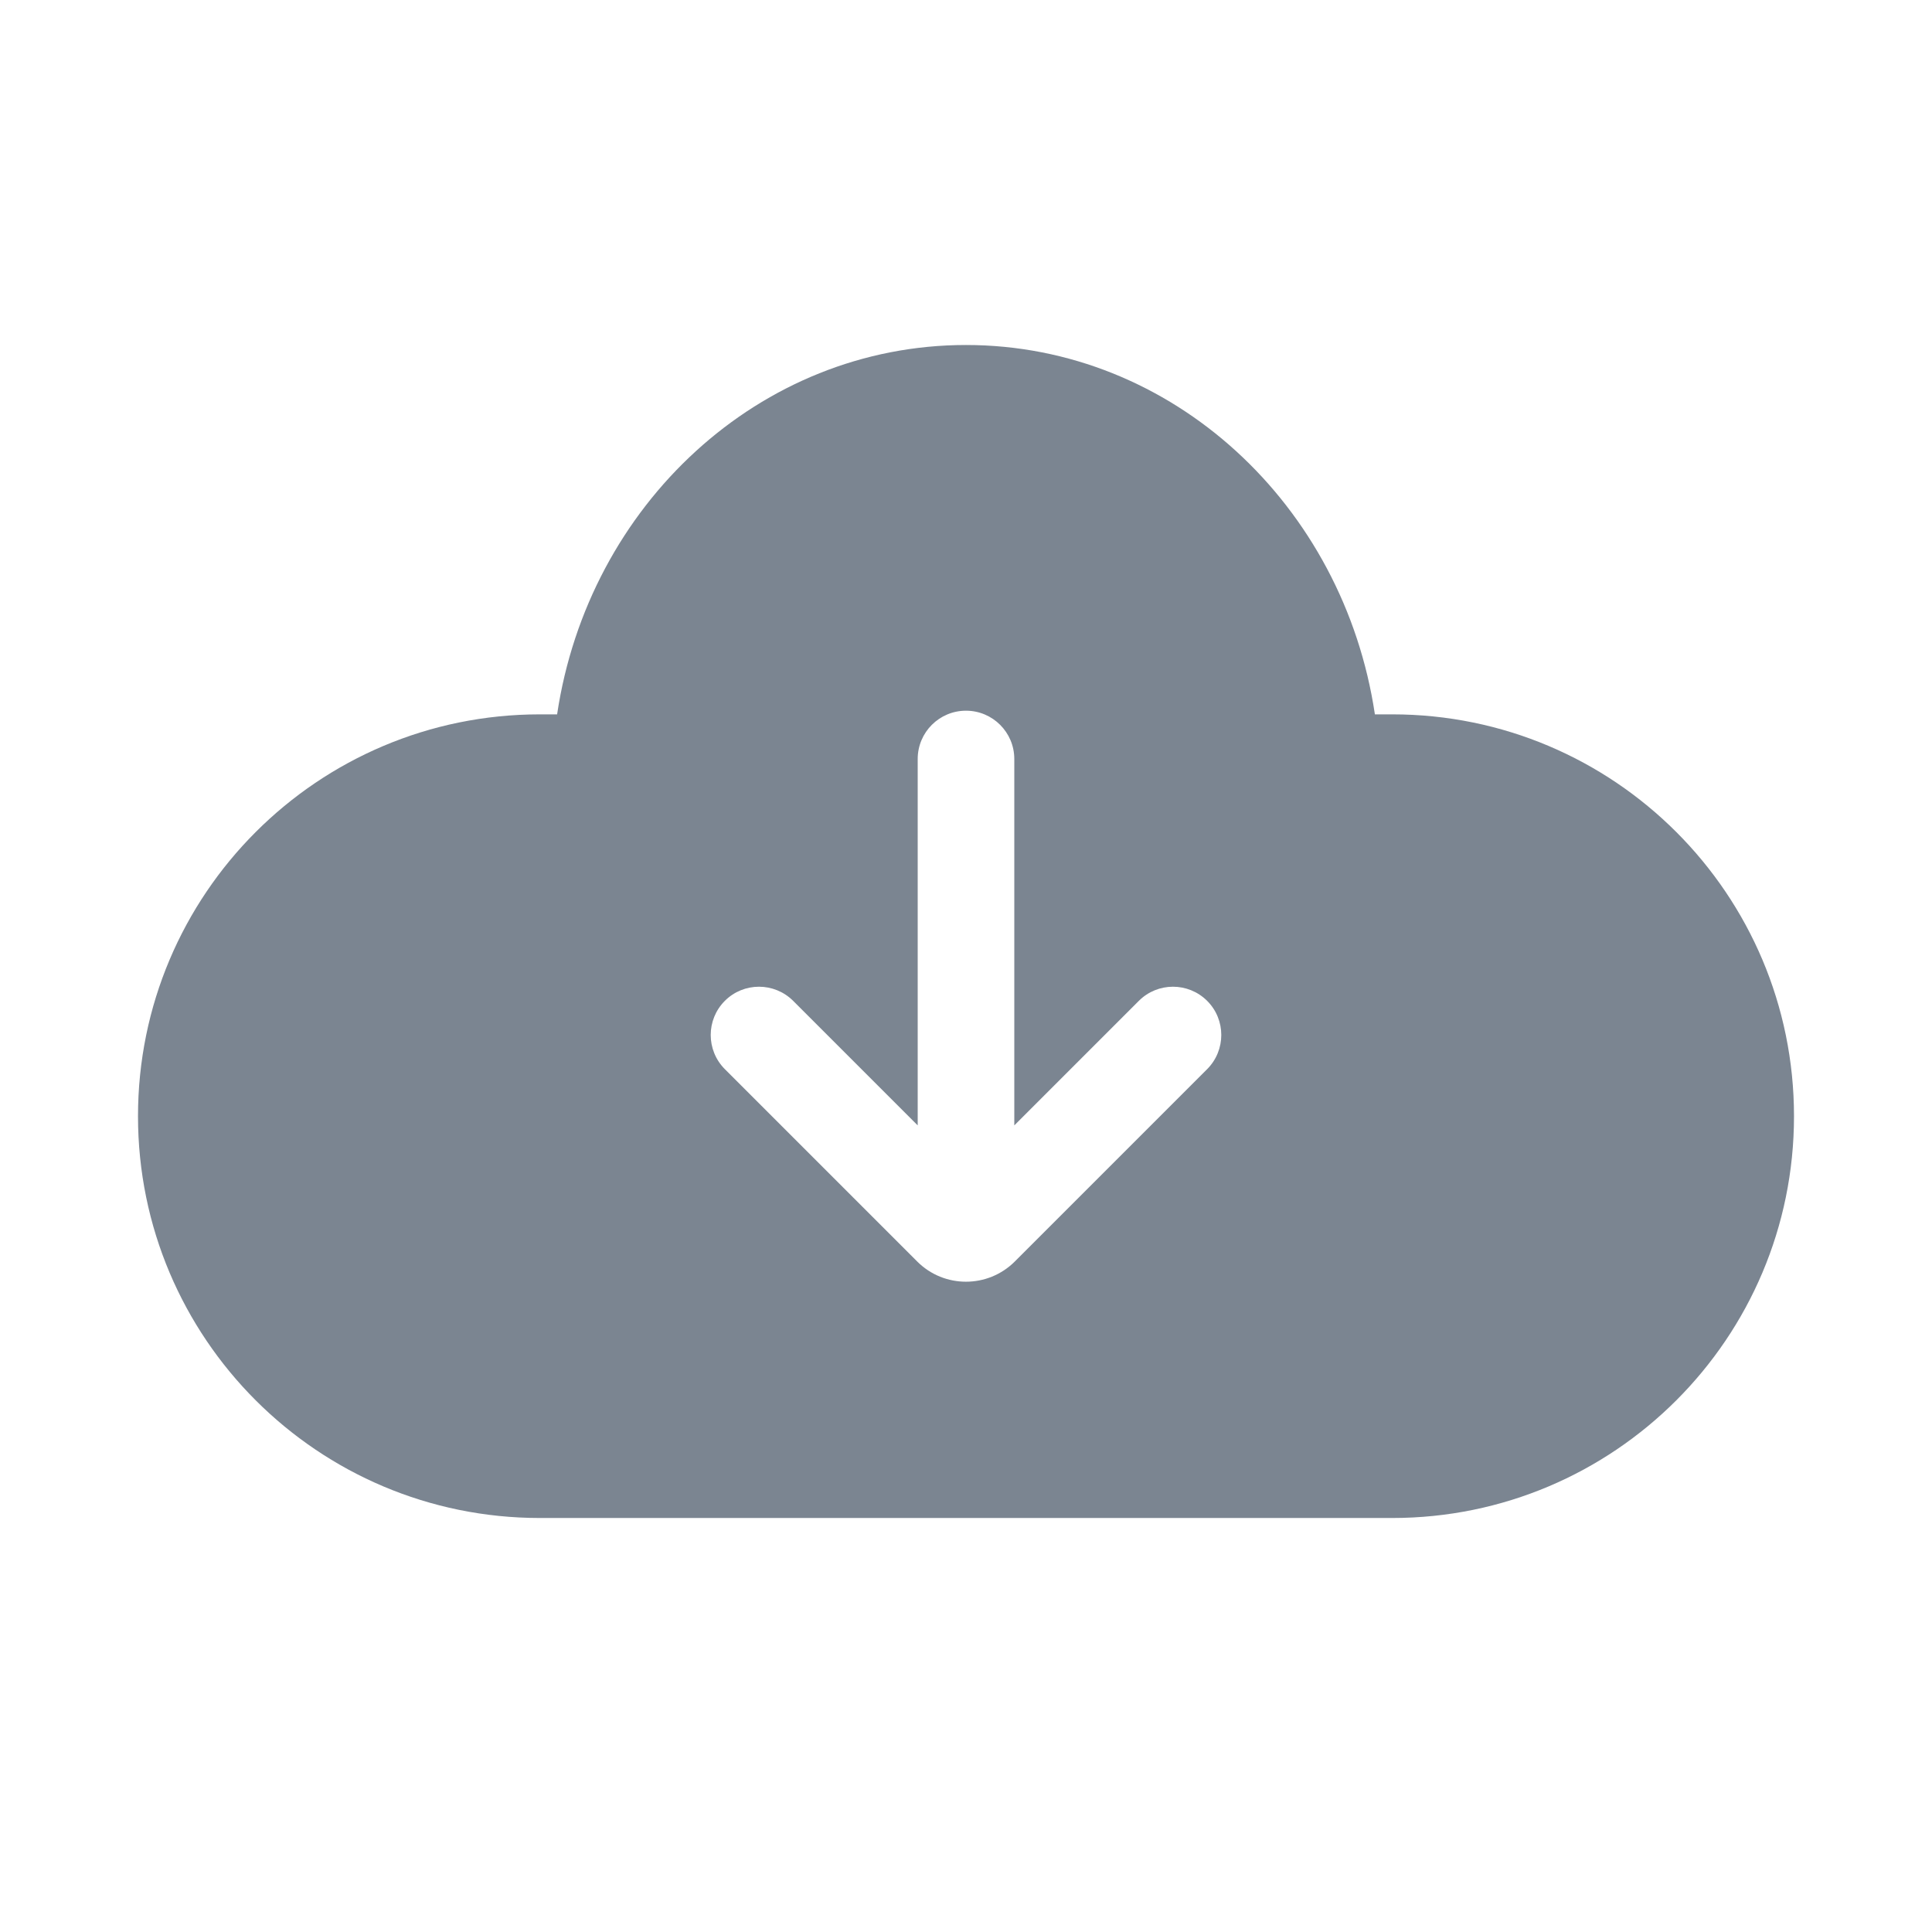 <svg width="28" height="28" viewBox="0 0 28 28" fill="none" xmlns="http://www.w3.org/2000/svg">
<g id="Group 9118">
<path id="Subtract" fill-rule="evenodd" clip-rule="evenodd" d="M20.177 10.353H19.926C19.473 7.319 16.992 5 14 5C11.008 5 8.527 7.319 8.074 10.353H7.824C4.607 10.353 2 12.96 2 16.177C2 19.393 4.607 22 7.824 22H20.177C23.393 22 26 19.393 26 16.177C26 12.96 23.393 10.353 20.177 10.353ZM14 10.3C14.386 10.3 14.7 10.613 14.7 11V16.31L16.505 14.505C16.778 14.232 17.221 14.232 17.495 14.505C17.768 14.778 17.768 15.221 17.495 15.495L14.707 18.283C14.316 18.673 13.683 18.673 13.293 18.283L10.505 15.495C10.232 15.221 10.232 14.778 10.505 14.505C10.778 14.232 11.221 14.232 11.495 14.505L13.3 16.31V11C13.3 10.613 13.613 10.3 14 10.3Z" fill="#7B8591"/>
</g>
</svg>
